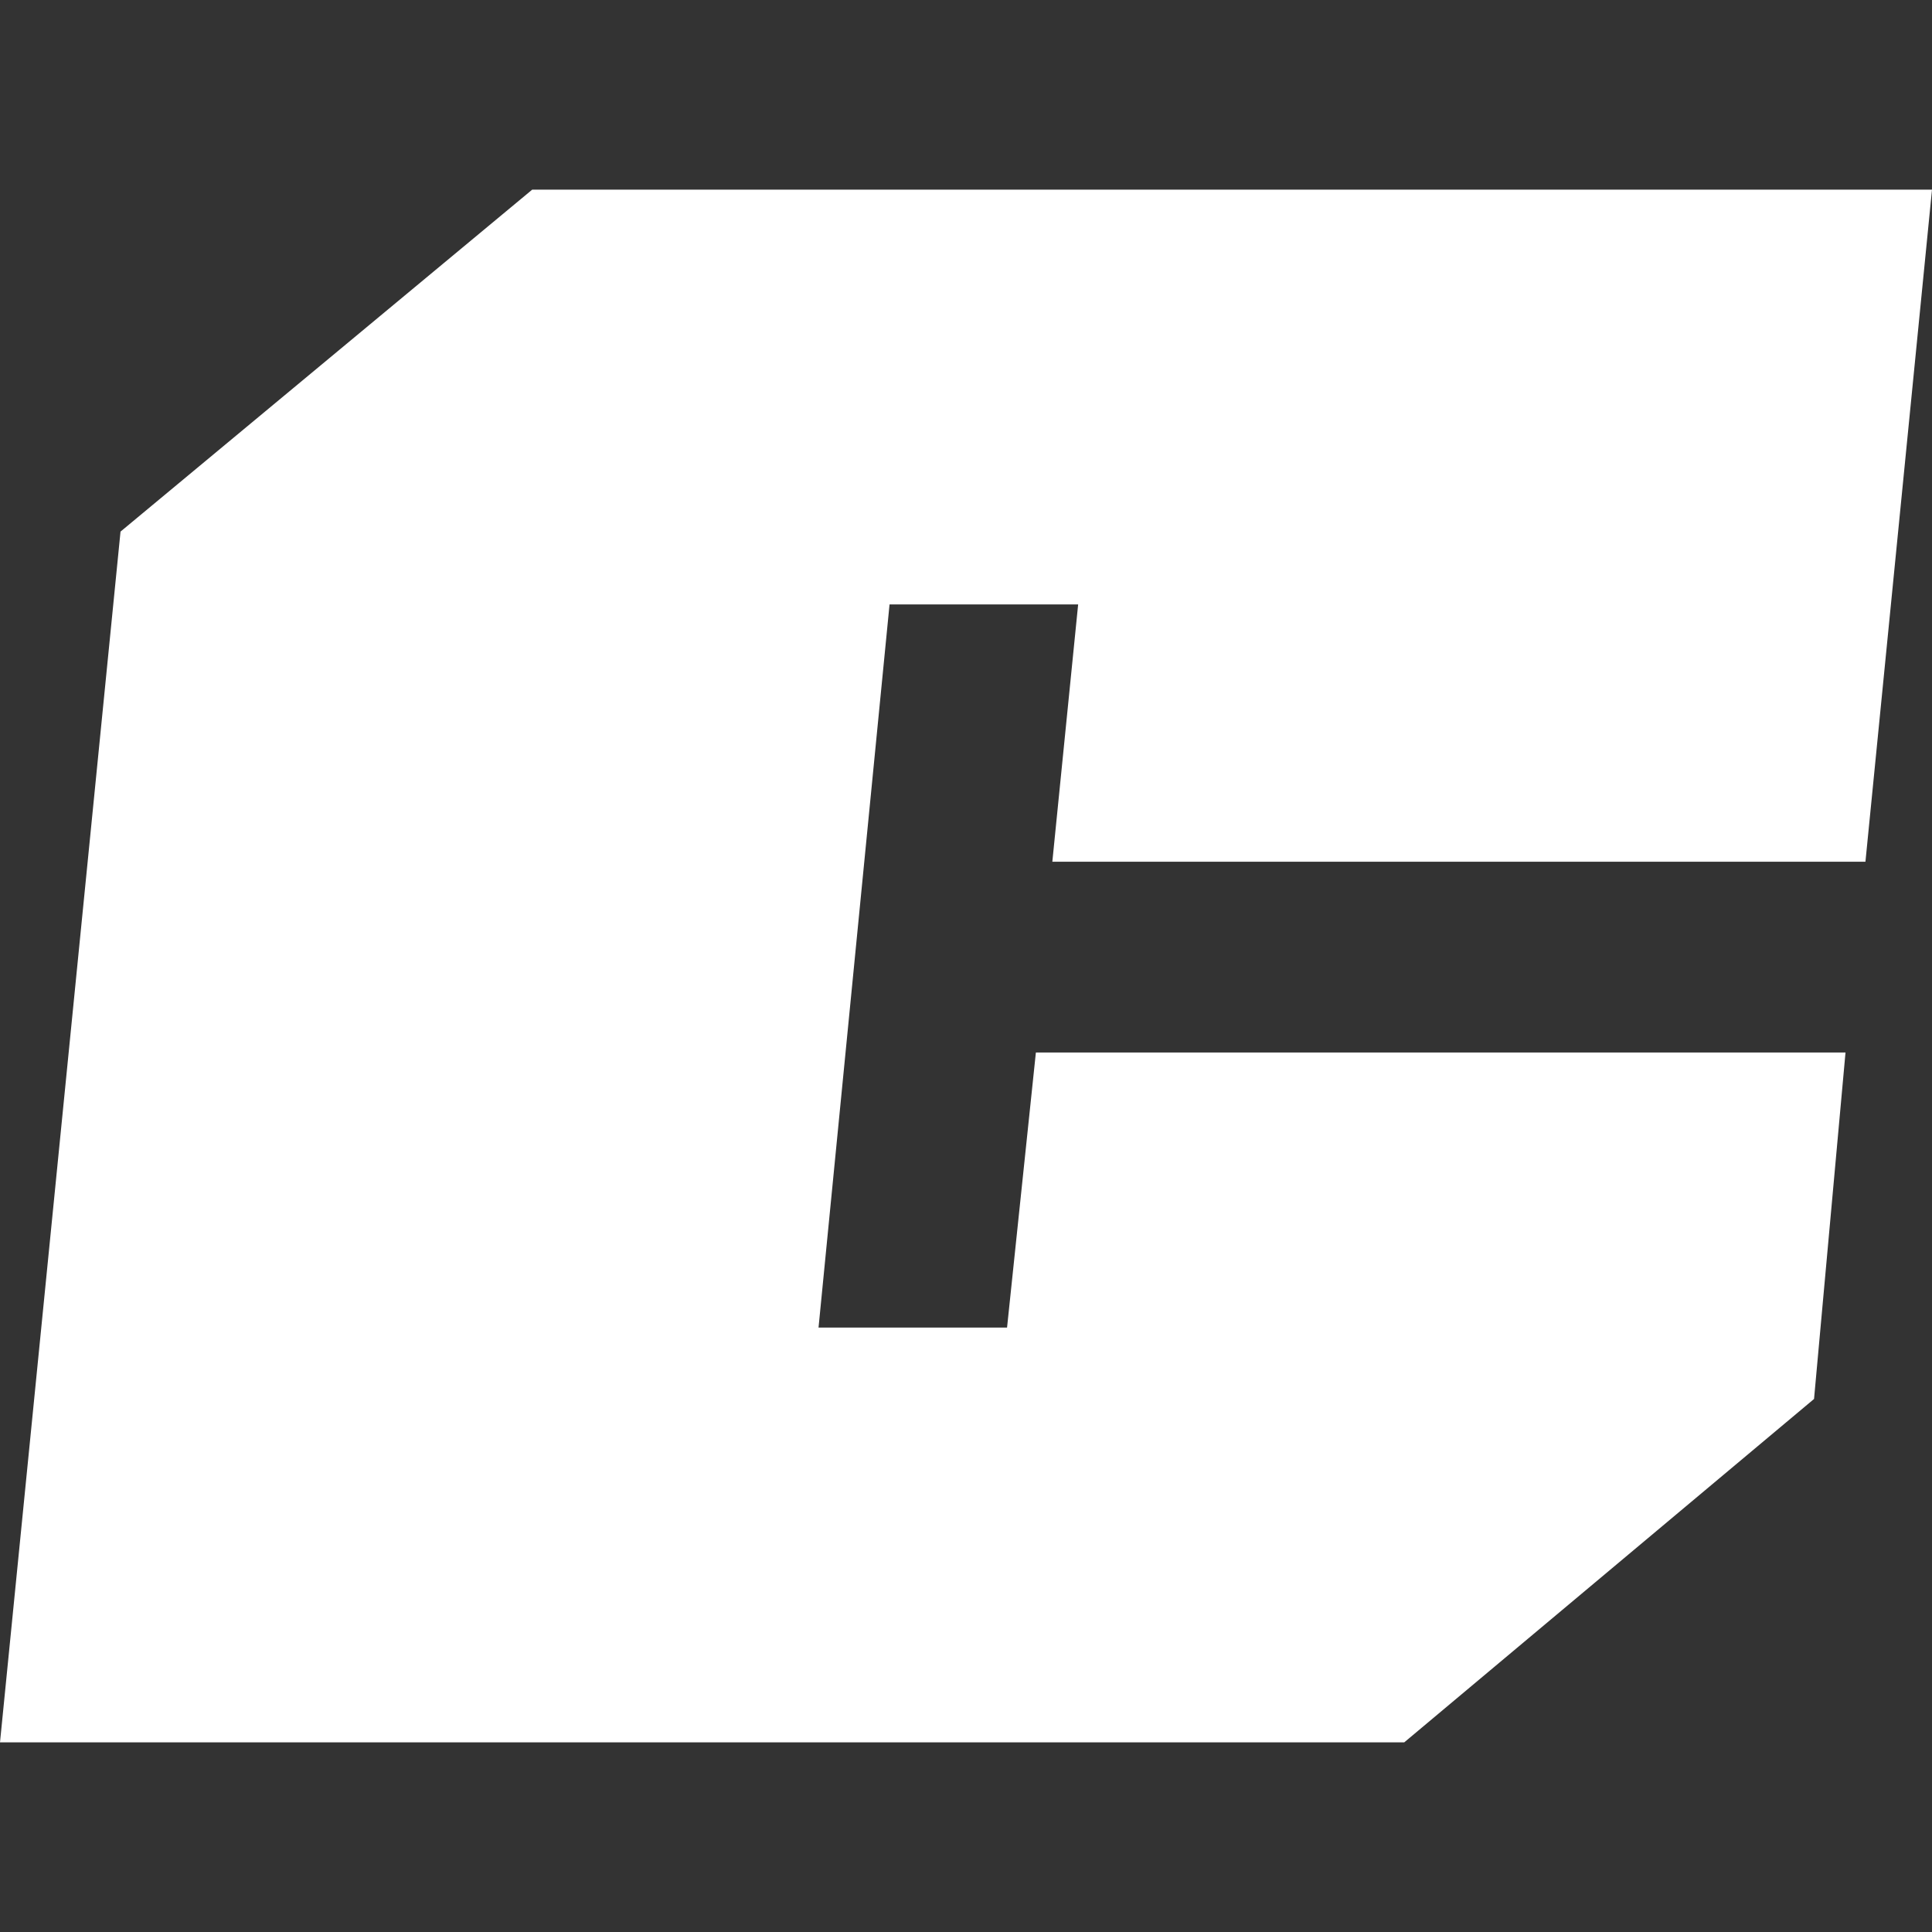 <?xml version="1.0" encoding="UTF-8"?> <svg xmlns="http://www.w3.org/2000/svg" id="Layer_1" viewBox="0 0 256 256"><rect x="0" y="0" width="256" height="256" fill="#333333" stroke="none"/><defs><style>.cls-1{fill:#fff;}</style></defs><path class="cls-1" d="M247.18,114.19l8.82-89.06H70.52L15.97,70.44,0,230.87h186.07l54.3-45.5,4.17-45.91h-107.28l-3.82,36.45h-24.98l9.41-95.82h24.99l-3.42,34.09h107.75Z"></path></svg> 